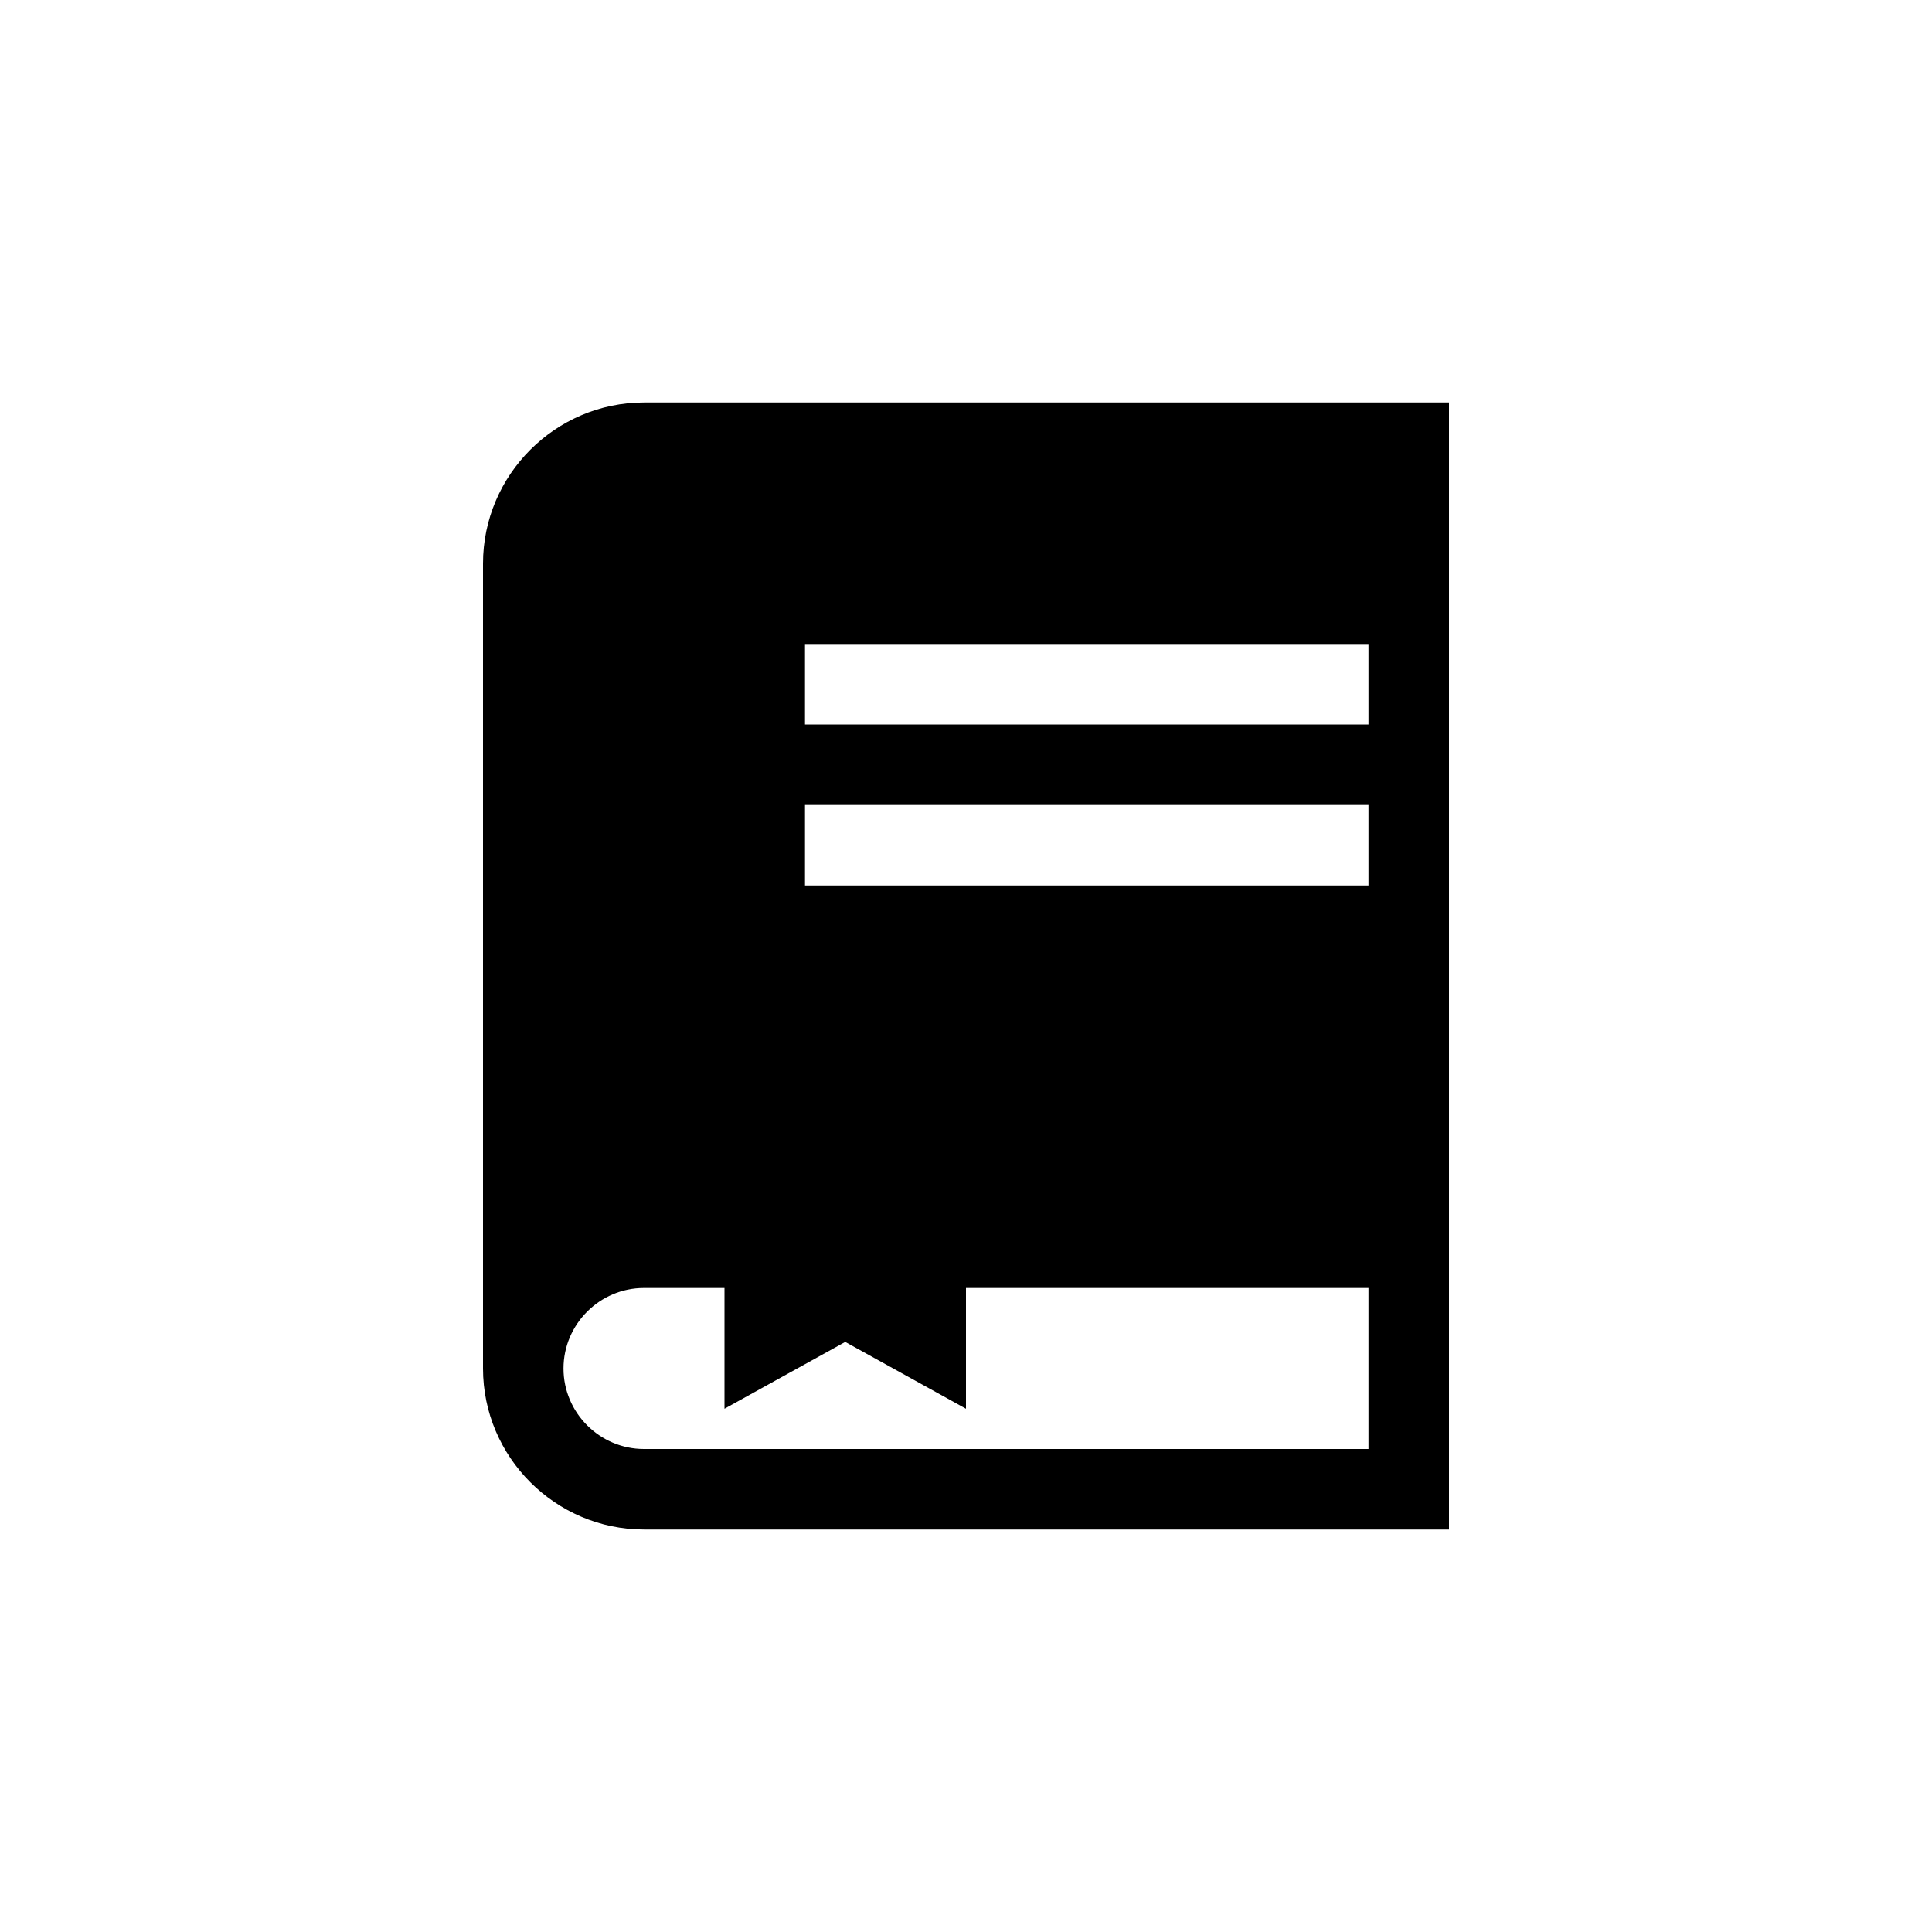 <svg width="24" height="24" viewBox="0 0 24 24" fill="none" xmlns="http://www.w3.org/2000/svg">
<path d="M8 5C6.9 5 6 5.9 6 7V17C6 18.1 6.9 19 8 19H18V5H8ZM17 18H8C7.45 18 7 17.55 7 17C7 16.45 7.45 16 8 16H9V17.5L10.5 16.67L12 17.5V16H17V18ZM17 11H10V10H17V11ZM17 9H10V8H17V9Z" fill="black"/>
</svg>
